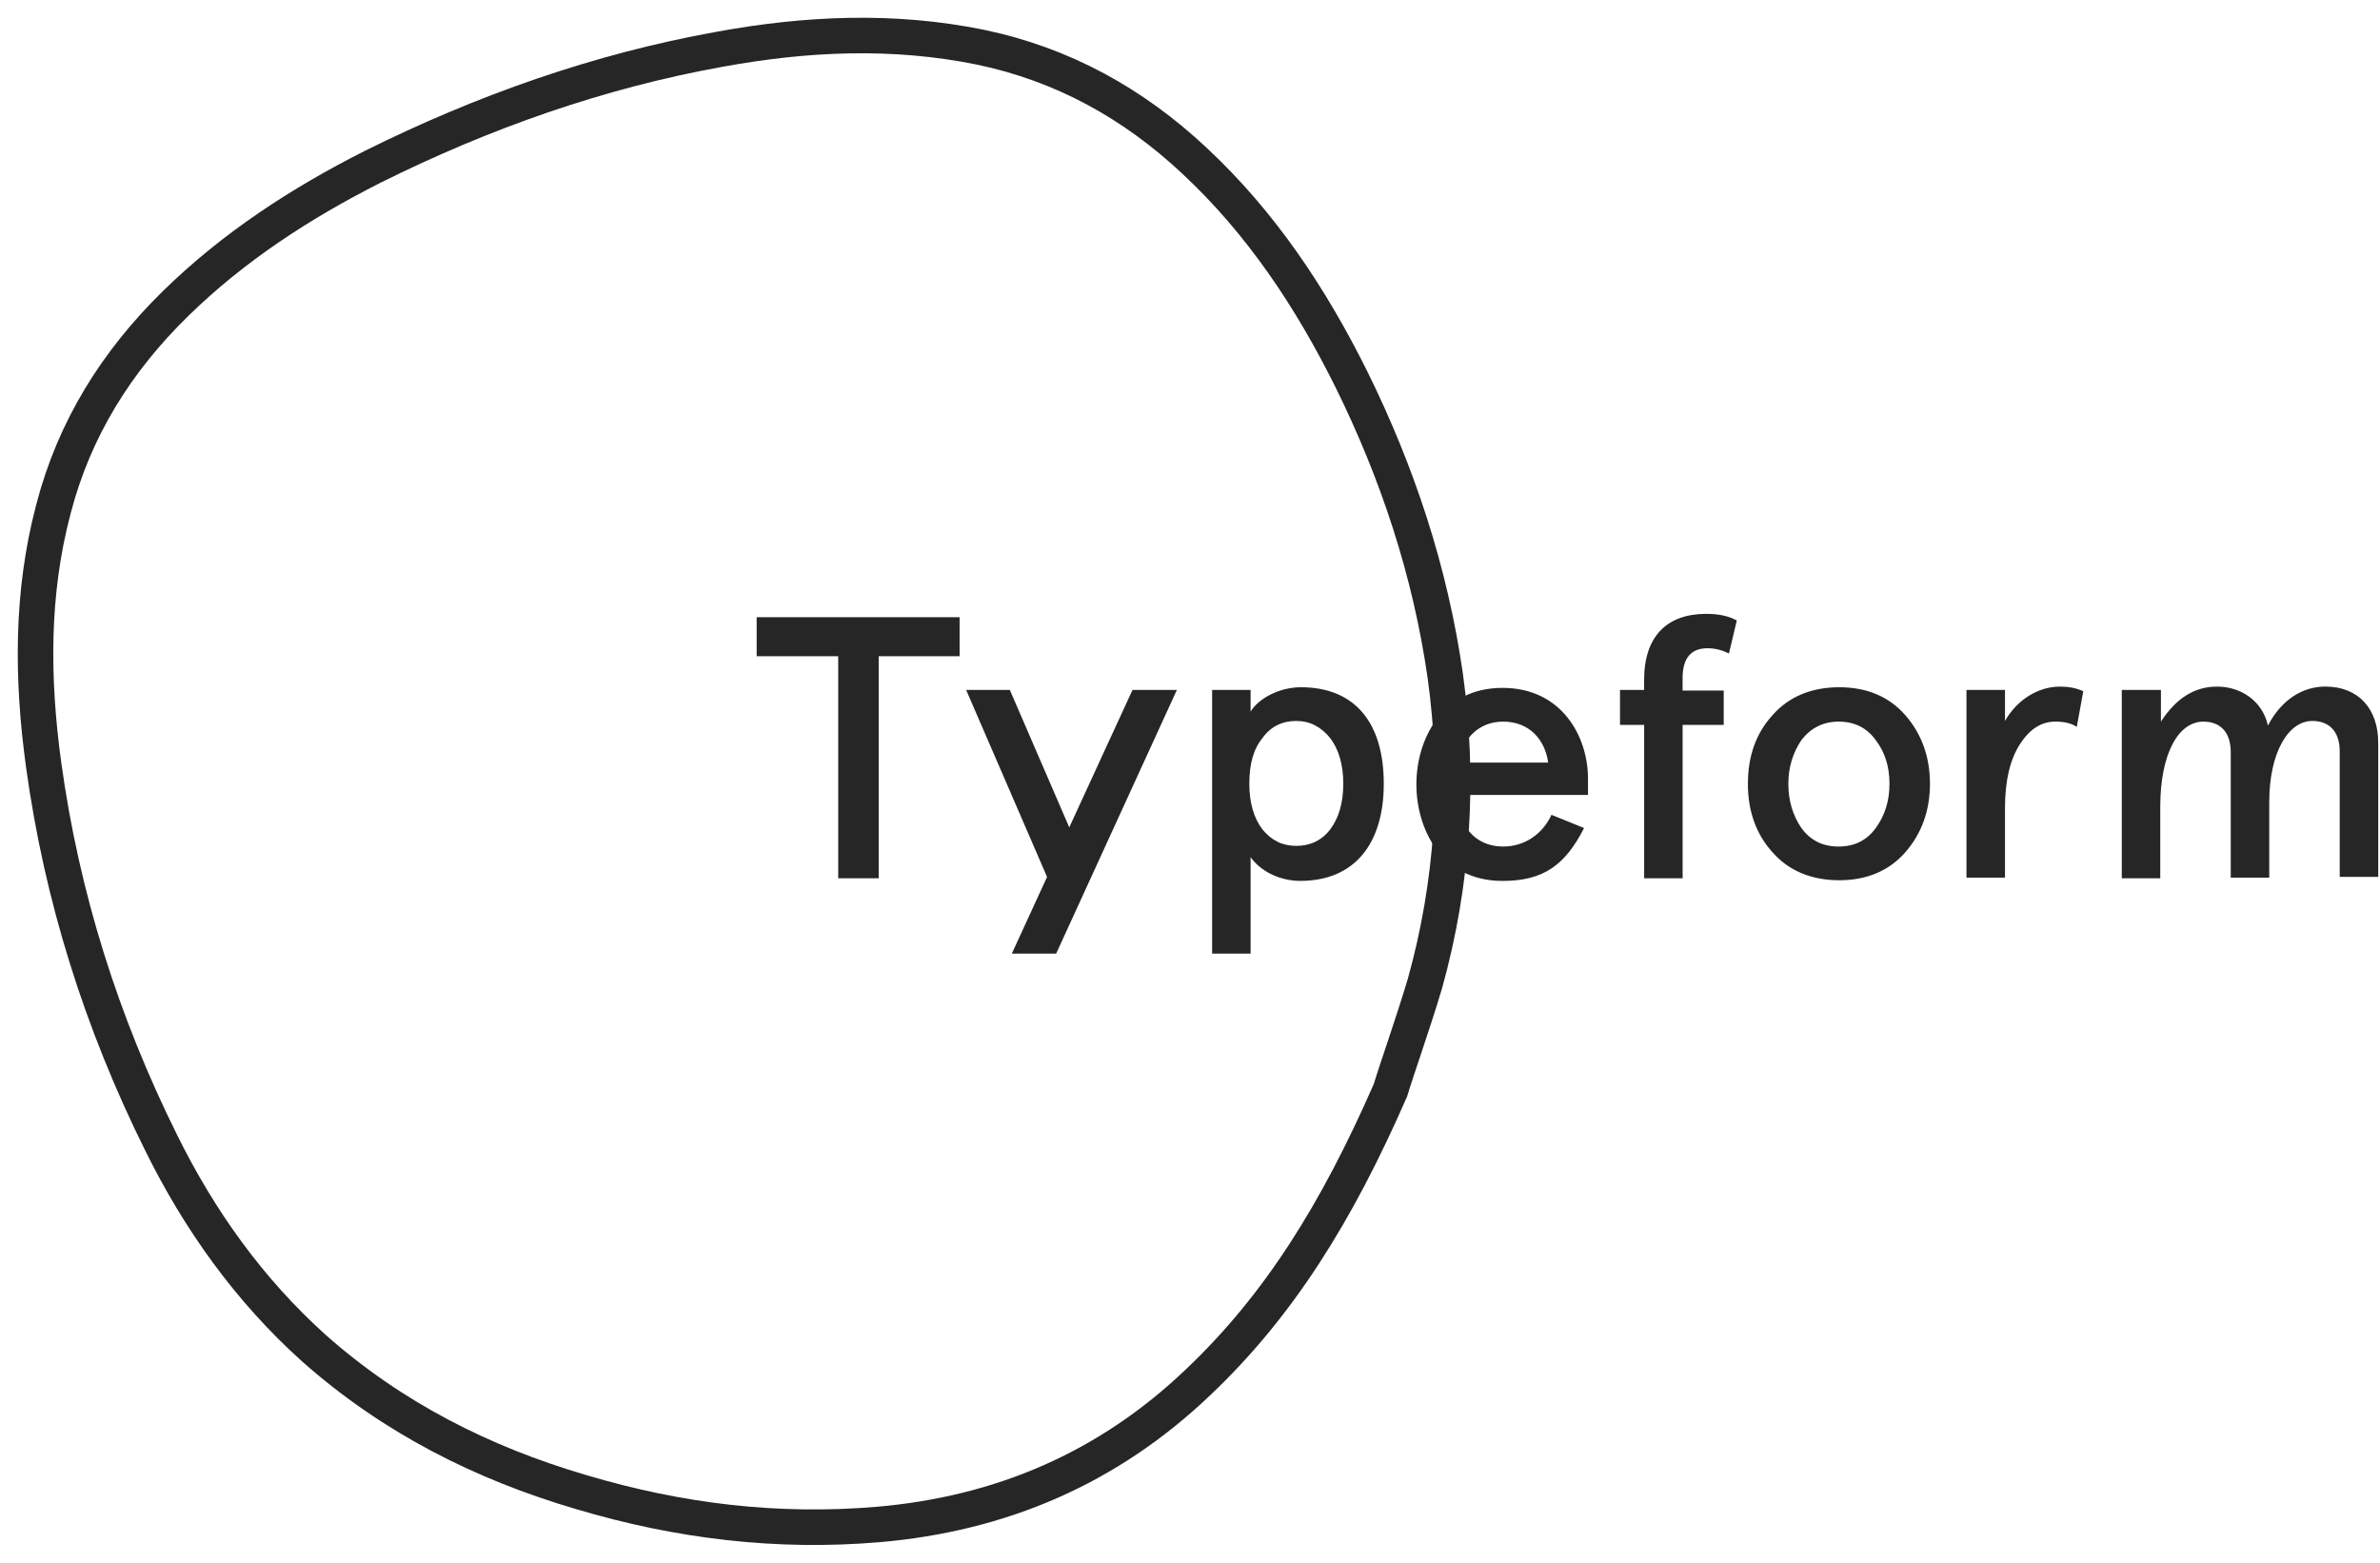 <?xml version="1.0" encoding="utf-8"?>
<svg xmlns="http://www.w3.org/2000/svg" width="67" height="44" viewBox="0 0 67 44" fill="none">
<path fill-rule="evenodd" clip-rule="evenodd" d="M39.143 30.695C37.637 34.137 36.002 36.762 33.724 38.92C31.189 41.339 28.176 42.623 24.723 42.921C21.875 43.163 19.101 42.828 16.364 42.01C13.572 41.191 11.036 39.907 8.832 37.953C7.014 36.315 5.617 34.361 4.533 32.166C2.862 28.797 1.741 25.262 1.227 21.521C0.896 19.102 0.878 16.702 1.503 14.338C2.09 12.068 3.285 10.17 4.938 8.551C6.572 6.95 8.464 5.723 10.485 4.699C13.59 3.155 16.842 2.001 20.259 1.387C22.702 0.94 25.145 0.828 27.607 1.33C29.921 1.815 31.905 2.912 33.632 4.531C35.506 6.281 36.902 8.383 38.04 10.672C39.345 13.315 40.264 16.088 40.686 19.028C41.09 21.949 40.907 24.833 40.117 27.681C39.749 28.909 39.327 30.082 39.143 30.695H39.143Z" stroke="#262627"/>
<path d="M21.301 18.475V17.377H27.014V18.475H24.736V24.727H23.597V18.475H21.301ZM36.603 24.801C35.997 24.801 35.464 24.504 35.206 24.132V26.849H34.123V19.424H35.206V20.038C35.409 19.684 35.997 19.349 36.621 19.349C38.147 19.349 38.955 20.353 38.955 22.066C38.955 23.76 38.128 24.801 36.604 24.801L36.603 24.801ZM37.815 22.066C37.815 21.527 37.687 21.098 37.448 20.782C37.191 20.466 36.878 20.298 36.493 20.298C36.107 20.298 35.776 20.447 35.538 20.782C35.28 21.098 35.17 21.527 35.17 22.066C35.17 22.606 35.299 23.034 35.538 23.35C35.795 23.666 36.107 23.815 36.493 23.815C36.878 23.815 37.209 23.666 37.448 23.35C37.686 23.034 37.815 22.606 37.815 22.066V22.066ZM44.722 22.382H41.03C41.03 23.22 41.508 23.834 42.316 23.834C42.904 23.834 43.418 23.499 43.676 22.941L44.594 23.313C44.061 24.354 43.455 24.802 42.298 24.802C40.571 24.802 39.873 23.331 39.873 22.085C39.873 20.819 40.589 19.367 42.298 19.367C43.97 19.367 44.704 20.744 44.704 21.917V22.381H44.722V22.382ZM41.049 21.47H43.583C43.492 20.819 43.051 20.317 42.316 20.317C41.636 20.317 41.177 20.782 41.049 21.471V21.47ZM45.605 20.391V19.424H46.284V19.144C46.284 17.897 46.945 17.283 48.029 17.283C48.378 17.283 48.654 17.339 48.893 17.469L48.672 18.4C48.488 18.307 48.286 18.251 48.066 18.251C47.607 18.251 47.367 18.53 47.367 19.088V19.442H48.525V20.41H47.368V24.727H46.285V20.41H45.605V20.391V20.391ZM49.206 22.066C49.206 21.303 49.425 20.652 49.903 20.131C50.362 19.61 51.005 19.349 51.777 19.349C52.548 19.349 53.173 19.609 53.632 20.13C54.091 20.651 54.331 21.303 54.331 22.066C54.331 22.829 54.091 23.479 53.632 24.001C53.173 24.522 52.548 24.783 51.777 24.783C51.005 24.783 50.362 24.522 49.903 24.001C49.444 23.499 49.205 22.847 49.205 22.066L49.206 22.066ZM50.344 22.066C50.344 22.55 50.472 22.959 50.711 23.312C50.968 23.666 51.318 23.834 51.758 23.834C52.199 23.834 52.548 23.667 52.805 23.313C53.062 22.959 53.191 22.55 53.191 22.067C53.191 21.582 53.062 21.173 52.805 20.838C52.548 20.484 52.199 20.317 51.758 20.317C51.318 20.317 50.968 20.503 50.711 20.838C50.473 21.192 50.344 21.601 50.344 22.066V22.066ZM56.443 24.709H55.359V19.424H56.443V20.298C56.792 19.684 57.398 19.331 57.986 19.331C58.224 19.331 58.445 19.368 58.647 19.461L58.464 20.466C58.298 20.354 58.096 20.317 57.857 20.317C57.471 20.317 57.141 20.522 56.865 20.95C56.589 21.378 56.443 21.973 56.443 22.755V24.709V24.709ZM59.749 19.424H60.833V20.317C61.256 19.666 61.77 19.331 62.413 19.331C63.111 19.331 63.698 19.759 63.845 20.428C64.213 19.721 64.801 19.33 65.462 19.33C66.399 19.33 66.95 19.963 66.95 20.912V24.689H65.866V21.154C65.866 20.596 65.572 20.298 65.095 20.298C64.415 20.298 63.882 21.191 63.882 22.587V24.709H62.798V21.173C62.798 20.614 62.505 20.317 62.027 20.317C61.328 20.317 60.814 21.21 60.814 22.717V24.727H59.731V19.424H59.749H59.749ZM33.131 19.424H31.882L30.101 23.294L28.428 19.424H27.198L29.476 24.69L28.484 26.849H29.732L33.131 19.424V19.424Z" fill="#262627"/>
</svg>